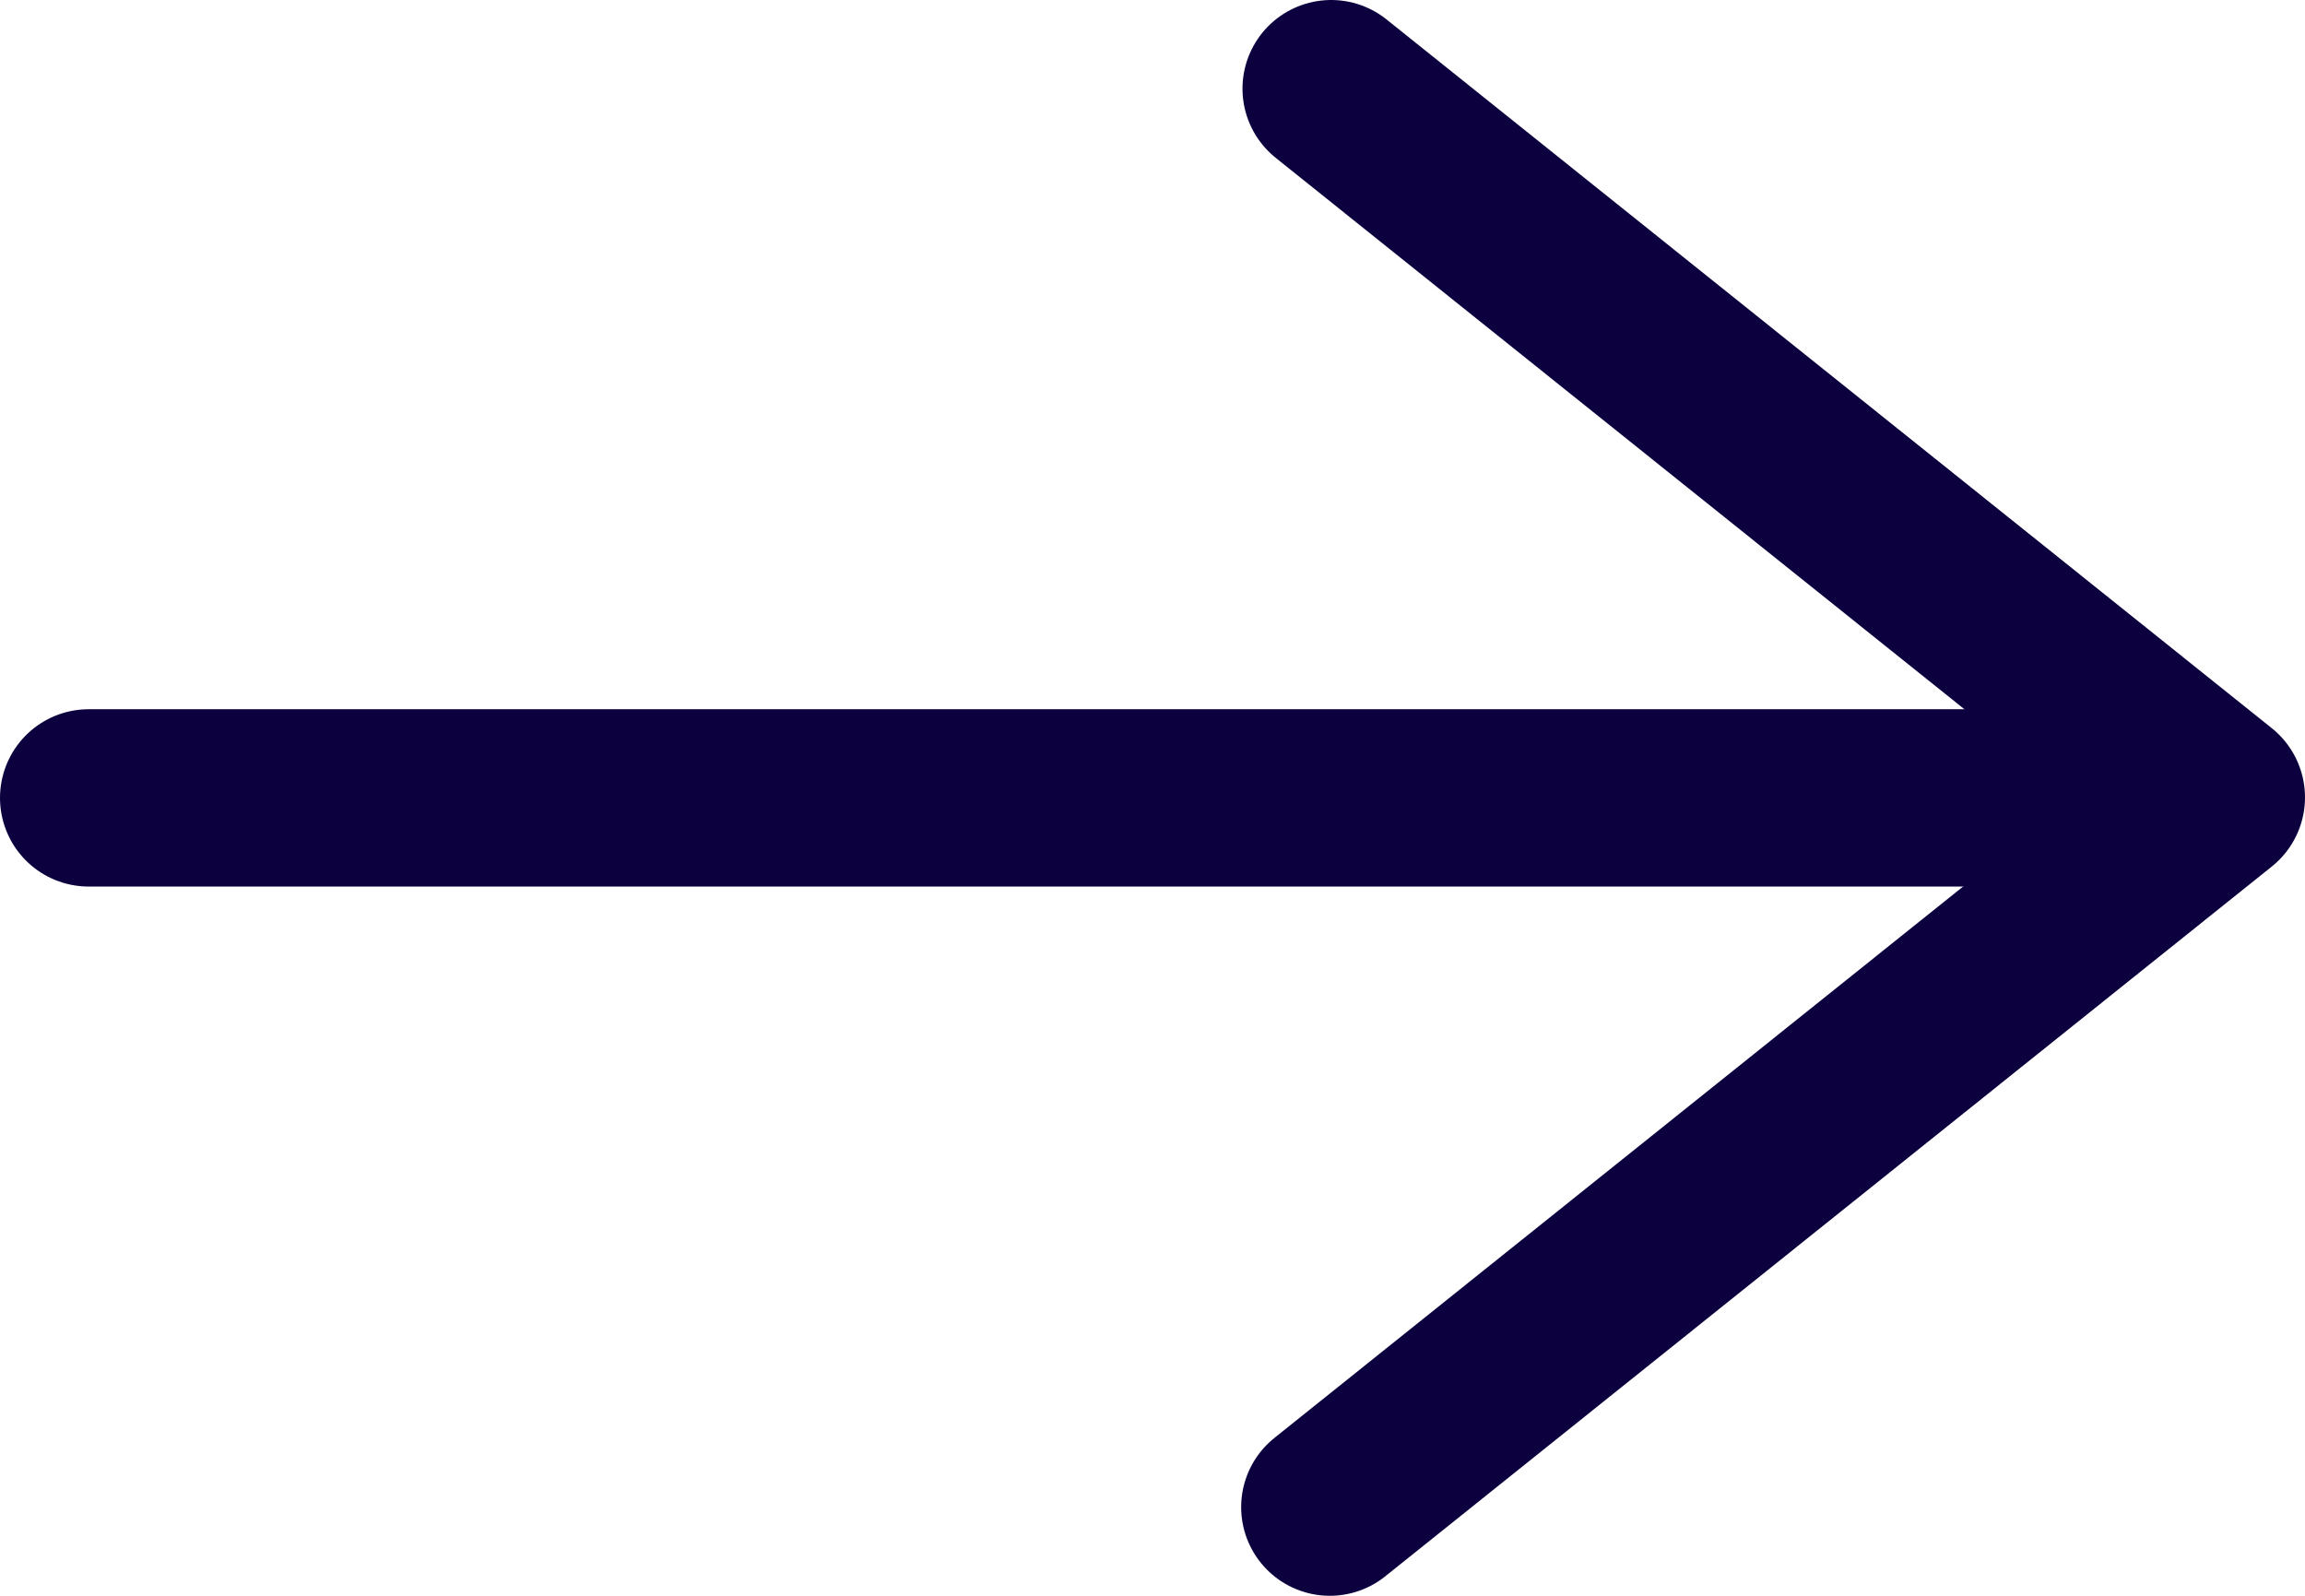 <?xml version="1.0" encoding="UTF-8"?>
<svg width="26px" height="18px" viewBox="0 0 26 18" version="1.1" xmlns="http://www.w3.org/2000/svg" xmlns:xlink="http://www.w3.org/1999/xlink">
    <title>arrow</title>
    <g id="Home-page" stroke="none" stroke-width="1" fill="none" fill-rule="evenodd" stroke-linecap="round">
        <g id="HOME" transform="translate(-191, -3920)" stroke="#0C003E" stroke-width="2">
            <g id="NEWS" transform="translate(0, 2938)">
                <g id="arrow" transform="translate(204, 991) rotate(180) translate(-204, -991) translate(192, 983)">
                    <polyline id="Path-3" stroke-linejoin="round" transform="translate(5, 8) scale(-1, 1) translate(-5, -8) " points="0 0 10 8.006 0.015 16"></polyline>
                    <line x1="1" y1="8" x2="24" y2="8" id="Line"></line>
                </g>
            </g>
        </g>
    </g>
</svg>